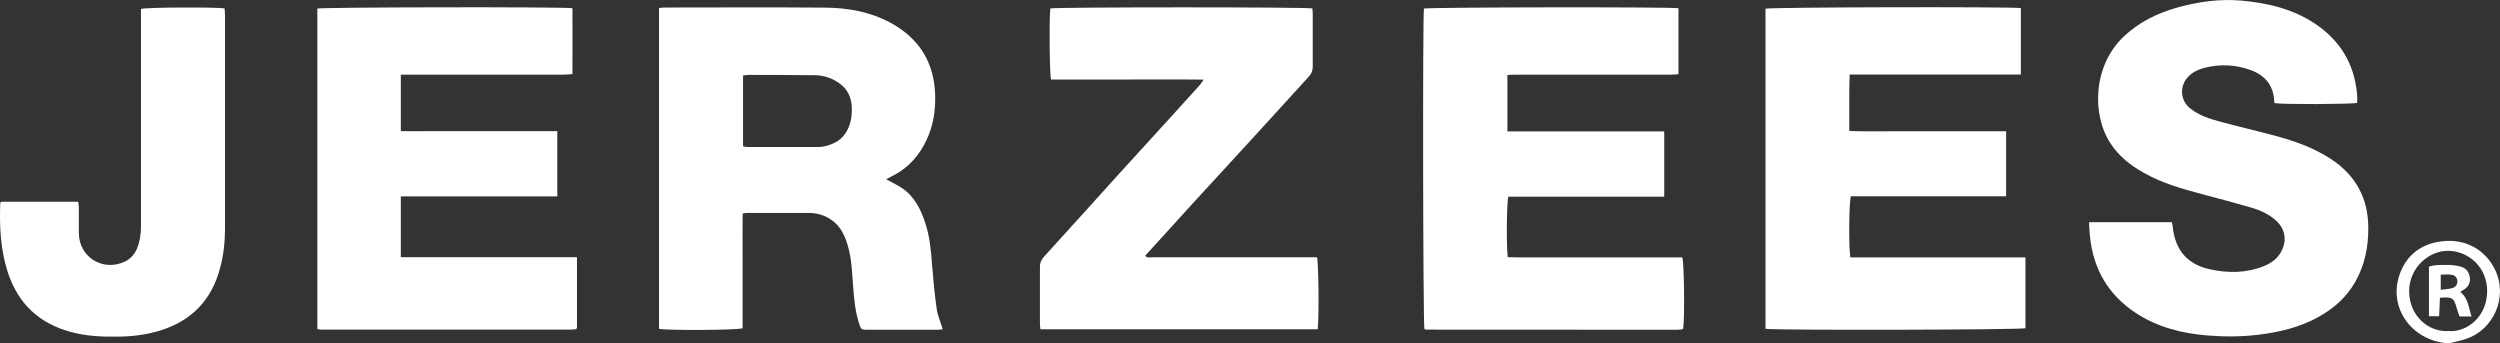 <?xml version="1.0" encoding="UTF-8"?><svg id="Layer_2" xmlns="http://www.w3.org/2000/svg" viewBox="0 0 216 29.67"><rect x="0" y="0" width="216" height="29.67" fill="#333333" stroke="none"/><defs><style>.cls-1{fill:#fff;stroke-width:0px;}</style></defs><g id="layer"><g id="K5xLC5"><path class="cls-1" d="M81.45,28.45c-.13.01-.28.04-.43.04-2,0-4.01,0-6.01,0-.61,0-.62,0-.81-.62-.31-.98-.4-2-.48-3.01-.1-1.23-.12-2.47-.48-3.67-.25-.84-.61-1.62-1.35-2.15-.59-.43-1.26-.64-1.99-.64-1.81-.01-3.62,0-5.42,0-.08,0-.15.02-.31.05-.03,1.66,0,3.32-.01,4.98,0,1.65,0,3.3,0,4.93-.45.17-6.53.2-7.22.05V.69c.19-.02.36-.04.53-.04,4.62,0,9.24-.03,13.85.01,1.94.02,3.83.35,5.57,1.28,2.52,1.35,3.84,3.45,3.91,6.32.03,1.32-.17,2.58-.72,3.78-.63,1.36-1.56,2.44-2.91,3.13-.2.1-.41.21-.61.32.54.3,1.07.53,1.52.86.97.72,1.48,1.77,1.85,2.88.4,1.18.51,2.41.6,3.65.1,1.27.22,2.54.4,3.8.08.59.34,1.16.52,1.77ZM64.19,12.64c.14.02.25.06.37.06,2.04,0,4.08,0,6.13,0,.52,0,1-.15,1.47-.39,1.16-.6,1.51-1.97,1.43-3.13-.05-.75-.34-1.42-.95-1.89-.65-.51-1.4-.78-2.23-.79-1.9-.02-3.81-.03-5.71-.03-.15,0-.31.03-.5.05v6.14Z"/><path class="cls-1" d="M152.54,28.42V.75c.41-.13,21.12-.18,22.06-.05v5.74h-14.79c-.06,1.65-.02,3.23-.03,4.88,1.53.05,3.02.02,4.5.02,1.51,0,3.03,0,4.54,0s2.98,0,4.51,0v5.62h-13.41c-.17.46-.2,4.47-.05,5.28h15.13v6.12c-.44.14-21.59.19-22.45.05Z"/><path class="cls-1" d="M49.85,22.24v6.1s-.04.06-.06.07c-.01.01-.03.03-.05.03-.14.02-.27.04-.41.04-7.21,0-14.43,0-21.64,0-.08,0-.15-.03-.27-.06V.74c.42-.12,21.17-.16,22.04-.03.01,1.86,0,3.74,0,5.69-.28.02-.52.05-.77.05-4.46,0-8.92,0-13.38,0-.21,0-.42,0-.68,0v4.88c.91.02,1.81,0,2.7,0,.9,0,1.81,0,2.71,0h5.37c.9,0,1.8,0,2.74,0v5.64h-13.52v5.25h15.2Z"/><path class="cls-1" d="M130.24,11.35h13.55v5.64c-1.5.01-2.99,0-4.47,0-1.51,0-3.03,0-4.54,0h-4.46c-.14.46-.18,4.32-.05,5.23,1.23.04,2.48.01,3.73.02,1.28,0,2.56,0,3.83,0h7.52c.16.43.22,5.22.08,6.13-.01.02-.02.03-.04.05-.01.01-.03.02-.05.03-.16.02-.31.04-.47.04-7.21,0-14.43,0-21.64-.01-.05,0-.11-.03-.16-.05-.12-.43-.16-26.92-.04-27.69.41-.12,21.22-.15,21.99-.03v5.7c-.19.01-.4.04-.6.04-4.5,0-9,0-13.5,0-.21,0-.42.02-.68.03v4.87Z"/><path class="cls-1" d="M180.46,19.2h7.19c.03.14.07.29.08.44.22,1.99,1.27,3.21,3.22,3.63,1.56.34,3.12.33,4.63-.27.63-.25,1.18-.63,1.51-1.25.53-.98.36-1.98-.47-2.72-.6-.53-1.32-.86-2.07-1.08-1.43-.42-2.87-.8-4.31-1.18-1.73-.46-3.45-.95-5.02-1.84-1.14-.64-2.15-1.43-2.88-2.55-1.66-2.56-1.47-6.78,1.18-9.25,1.31-1.23,2.87-1.99,4.57-2.47,1.81-.51,3.66-.77,5.53-.61,2.26.2,4.46.7,6.39,1.99,2.14,1.43,3.37,3.41,3.63,5.98.02.18.02.35.03.53,0,.12-.02.23-.02.34-.45.12-6.51.14-7.13.02-.01-.07-.03-.14-.03-.22-.08-1.34-.81-2.19-2.02-2.63-1.34-.49-2.72-.55-4.11-.17-.5.14-.95.37-1.31.75-.77.82-.68,2.06.21,2.75.78.61,1.7.89,2.63,1.14,1.55.42,3.12.78,4.68,1.2,1.71.46,3.38,1.05,4.87,2.04,2.1,1.4,3.17,3.36,3.18,5.9.01,1.66-.3,3.23-1.13,4.69-.75,1.32-1.84,2.28-3.15,3.01-1.62.91-3.39,1.33-5.21,1.55-1.45.18-2.9.18-4.35.07-2.24-.18-4.38-.71-6.28-1.97-2.36-1.56-3.64-3.79-3.93-6.59-.04-.4-.06-.8-.08-1.24Z"/><path class="cls-1" d="M113.86,28.45h-23.97c-.02-.21-.04-.38-.04-.55,0-1.61,0-3.22,0-4.84,0-.36.11-.62.36-.89,2.14-2.35,4.27-4.71,6.4-7.07,1.58-1.74,3.17-3.48,4.76-5.22.77-.84,1.53-1.68,2.29-2.53.1-.11.18-.25.33-.47-2.28-.03-4.47-.01-6.66-.01-2.18,0-4.36,0-6.52,0-.13-.46-.17-5.33-.06-6.14.45-.12,22.04-.13,22.64,0,.01.16.03.33.03.5,0,1.51,0,3.03,0,4.54,0,.34-.1.59-.33.84-1.55,1.69-3.09,3.4-4.64,5.09-1.72,1.88-3.45,3.76-5.18,5.64-1.44,1.58-2.88,3.16-4.33,4.76.19.21.42.13.61.13,3.22,0,6.45,0,9.67,0,1.32,0,2.63,0,3.95,0,.21,0,.43,0,.62,0,.14.46.18,5.23.06,6.21Z"/><path class="cls-1" d="M.09,17.43h6.66c.02.16.06.3.06.45,0,.75,0,1.49,0,2.24.01,2.11,2.09,3.39,4,2.47.47-.23.81-.61,1.02-1.1.26-.63.35-1.28.35-1.95,0-6.03,0-12.06,0-18.09,0-.23,0-.47,0-.68.46-.14,6.47-.17,7.23-.04,0,.18.03.37.03.56,0,6.17,0,12.34,0,18.51,0,1.14-.13,2.27-.43,3.38-.73,2.75-2.46,4.54-5.18,5.38-1.11.34-2.26.5-3.42.52-1.44.03-2.86-.01-4.26-.39-2.74-.73-4.56-2.42-5.46-5.11C.04,21.6-.05,19.59.02,17.56c0-.03.03-.07.07-.13Z"/><path class="cls-1" d="M211.58,29.67c-3.35-.21-5.47-3.35-4.08-6.39.66-1.45,1.9-2.24,3.46-2.43,2.13-.26,3.81.79,4.61,2.45,1.16,2.41-.16,5.19-2.47,5.97-.49.17-1.01.27-1.52.4ZM211.57,28.6c1.48.14,3.32-1.17,3.32-3.45,0-2.06-1.6-3.47-3.39-3.48-1.7,0-3.37,1.51-3.35,3.53.02,2.1,1.69,3.53,3.43,3.4Z"/><path class="cls-1" d="M212.5,27.34c-.09-.27-.19-.54-.27-.82-.2-.71-.35-.83-1.06-.82-.1,0-.19.02-.36.03-.02.52-.05,1.04-.07,1.59h-.88v-4.28c.54-.19,1.13-.14,1.71-.15.35,0,.7.06,1.04.15.49.13.74.51.79,1,.04.45-.18.79-.57,1.01-.08.05-.15.1-.26.18.7.54.71,1.35.97,2.11h-1.03ZM210.88,25.04c.37-.05.68-.06.97-.14.31-.08.47-.32.47-.59,0-.3-.2-.54-.55-.58-.28-.04-.57,0-.89,0v1.32Z"/></g></g></svg>